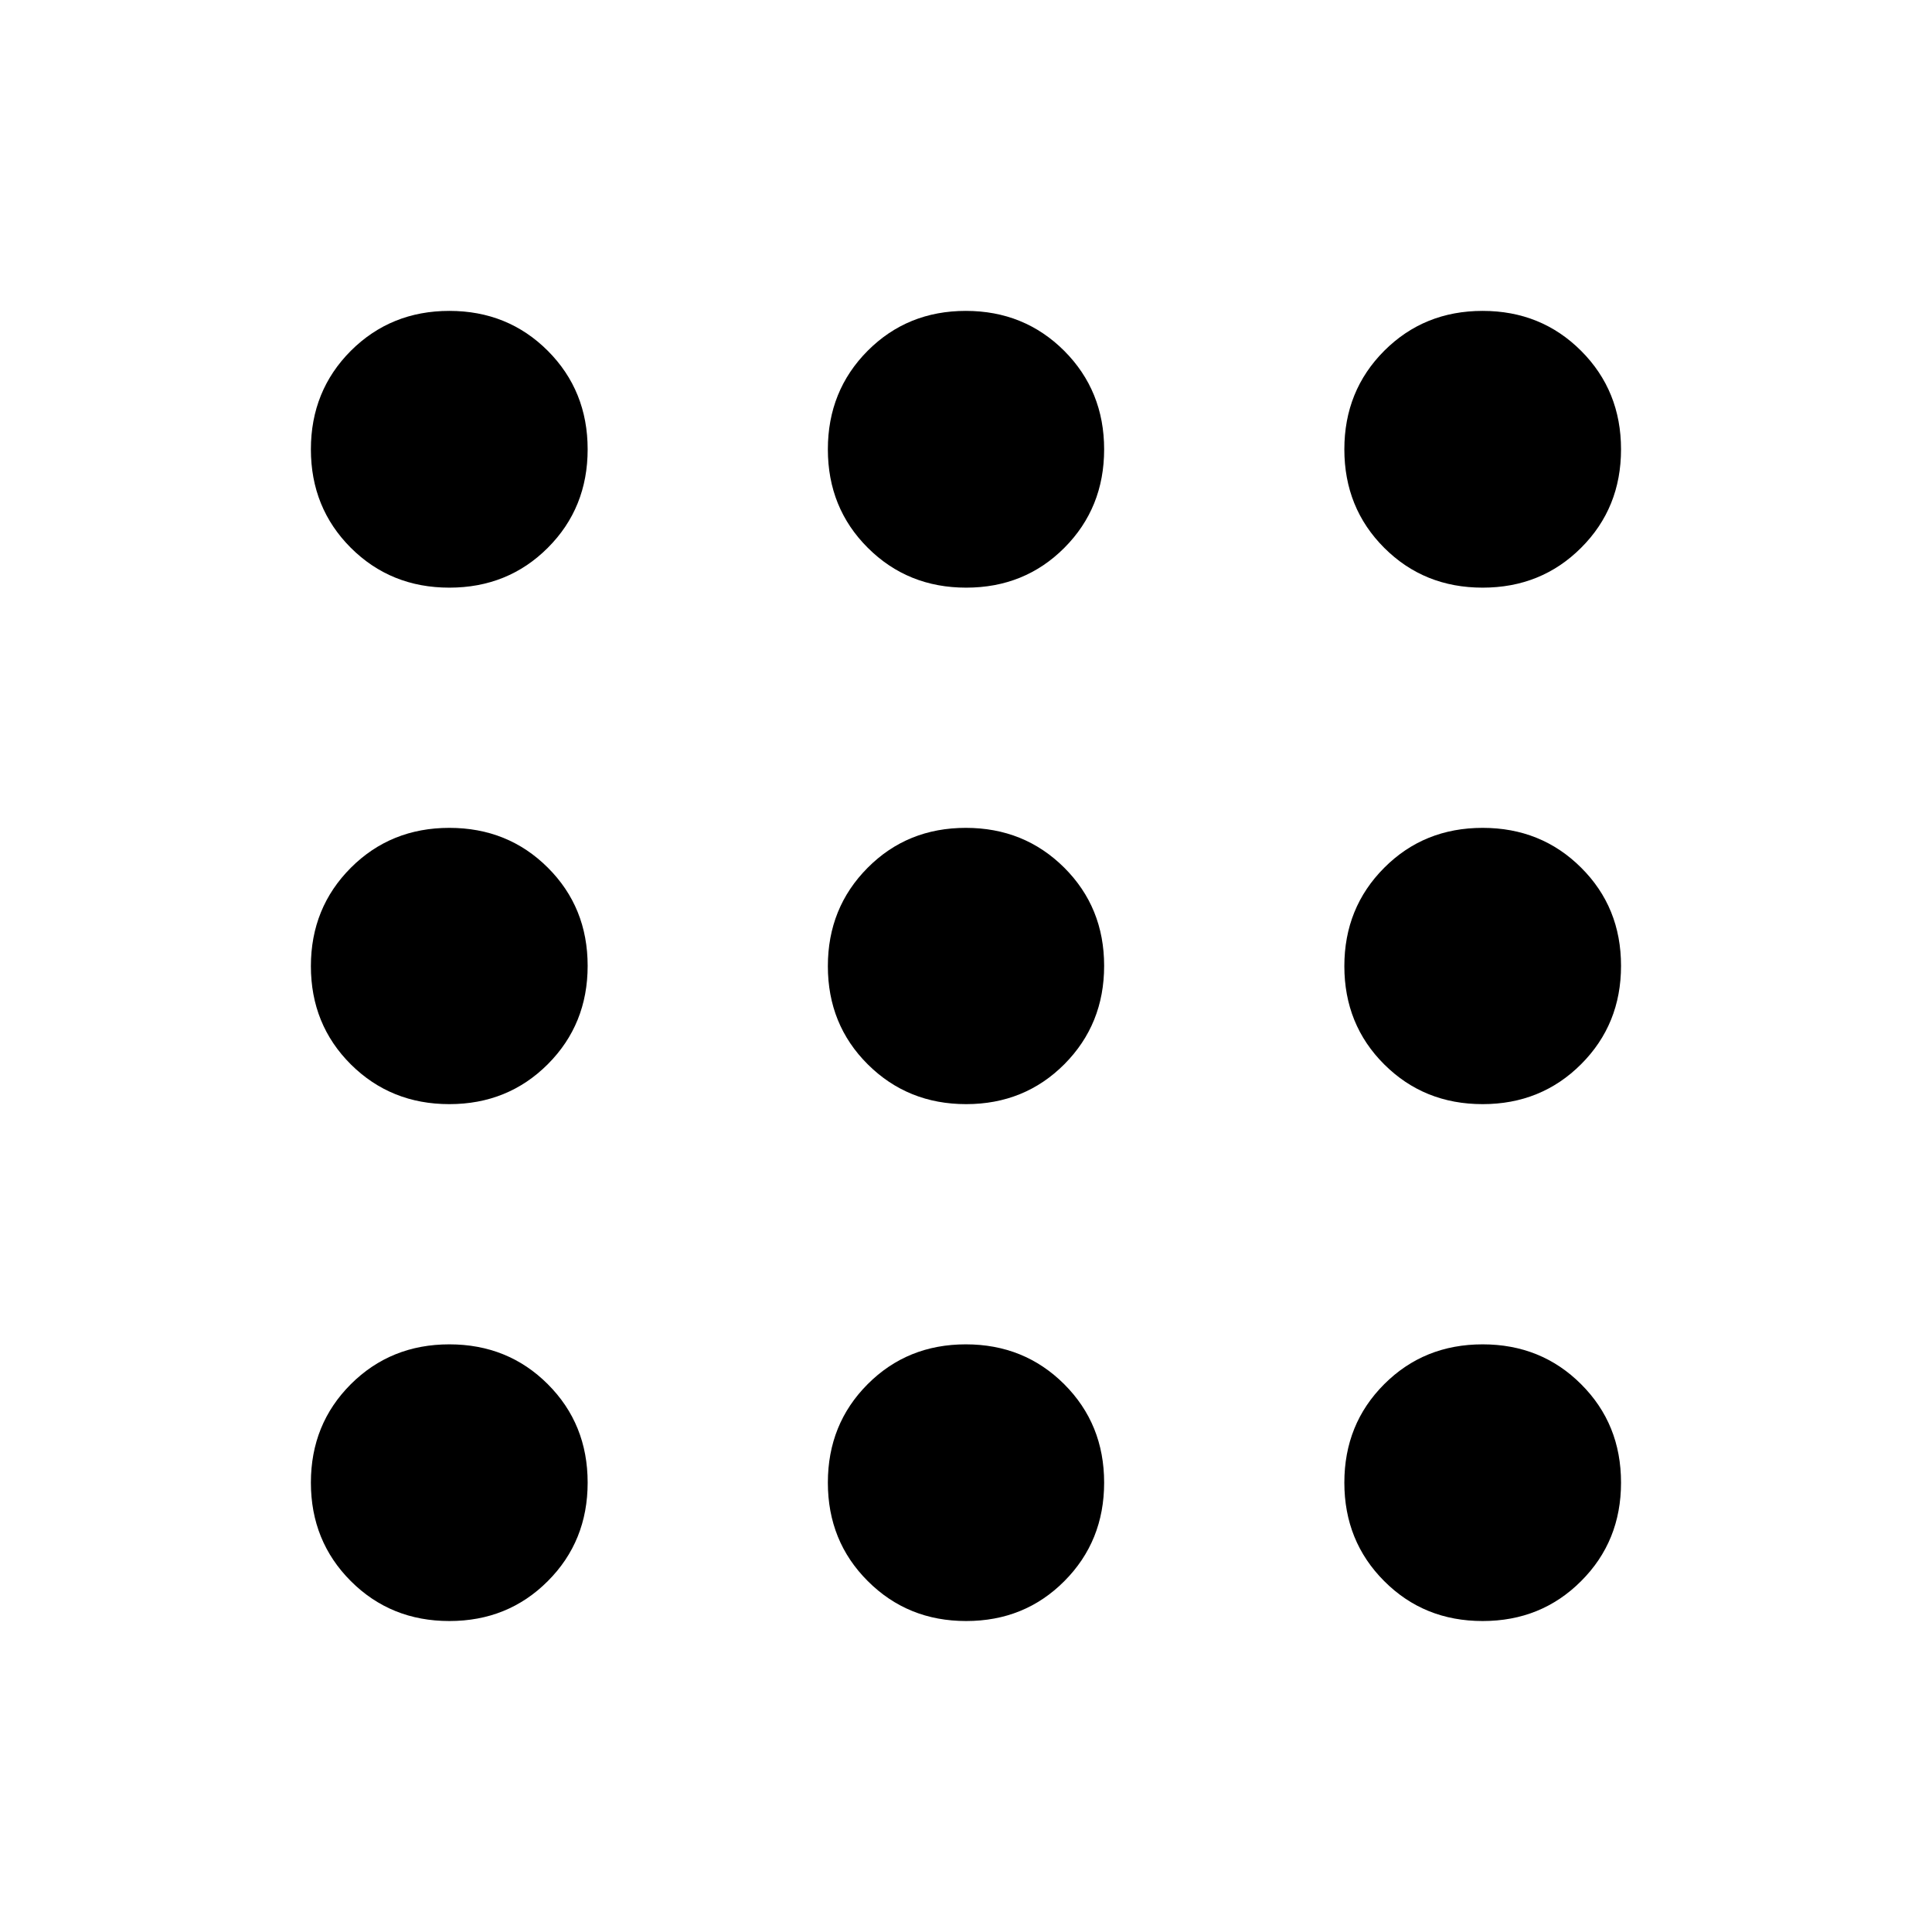 <svg width="24" height="24" viewBox="0 0 24 24" fill="none" xmlns="http://www.w3.org/2000/svg">
<path d="M5.582 20.137C5.097 20.137 4.689 19.972 4.358 19.641C4.028 19.311 3.862 18.903 3.862 18.418C3.862 17.932 4.028 17.525 4.358 17.195C4.689 16.865 5.097 16.7 5.582 16.7C6.067 16.7 6.475 16.865 6.805 17.195C7.135 17.525 7.3 17.932 7.3 18.418C7.3 18.903 7.135 19.311 6.805 19.641C6.475 19.972 6.067 20.137 5.582 20.137ZM12.002 20.137C11.518 20.137 11.111 19.972 10.78 19.641C10.449 19.311 10.284 18.903 10.284 18.418C10.284 17.932 10.449 17.525 10.778 17.195C11.107 16.865 11.513 16.7 11.998 16.7C12.482 16.7 12.889 16.865 13.22 17.195C13.55 17.525 13.716 17.932 13.716 18.418C13.716 18.903 13.551 19.311 13.222 19.641C12.893 19.972 12.486 20.137 12.002 20.137ZM18.418 20.137C17.932 20.137 17.525 19.972 17.195 19.641C16.865 19.311 16.7 18.903 16.7 18.418C16.7 17.932 16.865 17.525 17.195 17.195C17.525 16.865 17.932 16.7 18.418 16.7C18.903 16.7 19.311 16.865 19.641 17.195C19.972 17.525 20.137 17.932 20.137 18.418C20.137 18.903 19.972 19.311 19.641 19.641C19.311 19.972 18.903 20.137 18.418 20.137ZM5.582 13.716C5.097 13.716 4.689 13.551 4.358 13.222C4.028 12.893 3.862 12.486 3.862 12.002C3.862 11.518 4.028 11.111 4.358 10.78C4.689 10.449 5.097 10.284 5.582 10.284C6.067 10.284 6.475 10.449 6.805 10.778C7.135 11.107 7.3 11.513 7.3 11.998C7.3 12.482 7.135 12.889 6.805 13.22C6.475 13.55 6.067 13.716 5.582 13.716ZM12.002 13.716C11.518 13.716 11.111 13.551 10.78 13.222C10.449 12.893 10.284 12.486 10.284 12.002C10.284 11.518 10.449 11.111 10.778 10.78C11.107 10.449 11.513 10.284 11.998 10.284C12.482 10.284 12.889 10.449 13.22 10.778C13.55 11.107 13.716 11.513 13.716 11.998C13.716 12.482 13.551 12.889 13.222 13.22C12.893 13.55 12.486 13.716 12.002 13.716ZM18.418 13.716C17.932 13.716 17.525 13.551 17.195 13.222C16.865 12.893 16.7 12.486 16.7 12.002C16.7 11.518 16.865 11.111 17.195 10.78C17.525 10.449 17.932 10.284 18.418 10.284C18.903 10.284 19.311 10.449 19.641 10.778C19.972 11.107 20.137 11.513 20.137 11.998C20.137 12.482 19.972 12.889 19.641 13.22C19.311 13.55 18.903 13.716 18.418 13.716ZM5.582 7.3C5.097 7.3 4.689 7.135 4.358 6.805C4.028 6.475 3.862 6.067 3.862 5.582C3.862 5.097 4.028 4.689 4.358 4.358C4.689 4.028 5.097 3.862 5.582 3.862C6.067 3.862 6.475 4.028 6.805 4.358C7.135 4.689 7.3 5.097 7.3 5.582C7.3 6.067 7.135 6.475 6.805 6.805C6.475 7.135 6.067 7.3 5.582 7.3ZM12.002 7.3C11.518 7.3 11.111 7.135 10.78 6.805C10.449 6.475 10.284 6.067 10.284 5.582C10.284 5.097 10.449 4.689 10.778 4.358C11.107 4.028 11.513 3.862 11.998 3.862C12.482 3.862 12.889 4.028 13.22 4.358C13.55 4.689 13.716 5.097 13.716 5.582C13.716 6.067 13.551 6.475 13.222 6.805C12.893 7.135 12.486 7.3 12.002 7.3ZM18.418 7.3C17.932 7.3 17.525 7.135 17.195 6.805C16.865 6.475 16.7 6.067 16.7 5.582C16.7 5.097 16.865 4.689 17.195 4.358C17.525 4.028 17.932 3.862 18.418 3.862C18.903 3.862 19.311 4.028 19.641 4.358C19.972 4.689 20.137 5.097 20.137 5.582C20.137 6.067 19.972 6.475 19.641 6.805C19.311 7.135 18.903 7.3 18.418 7.3Z" fill="black"/>
</svg>
